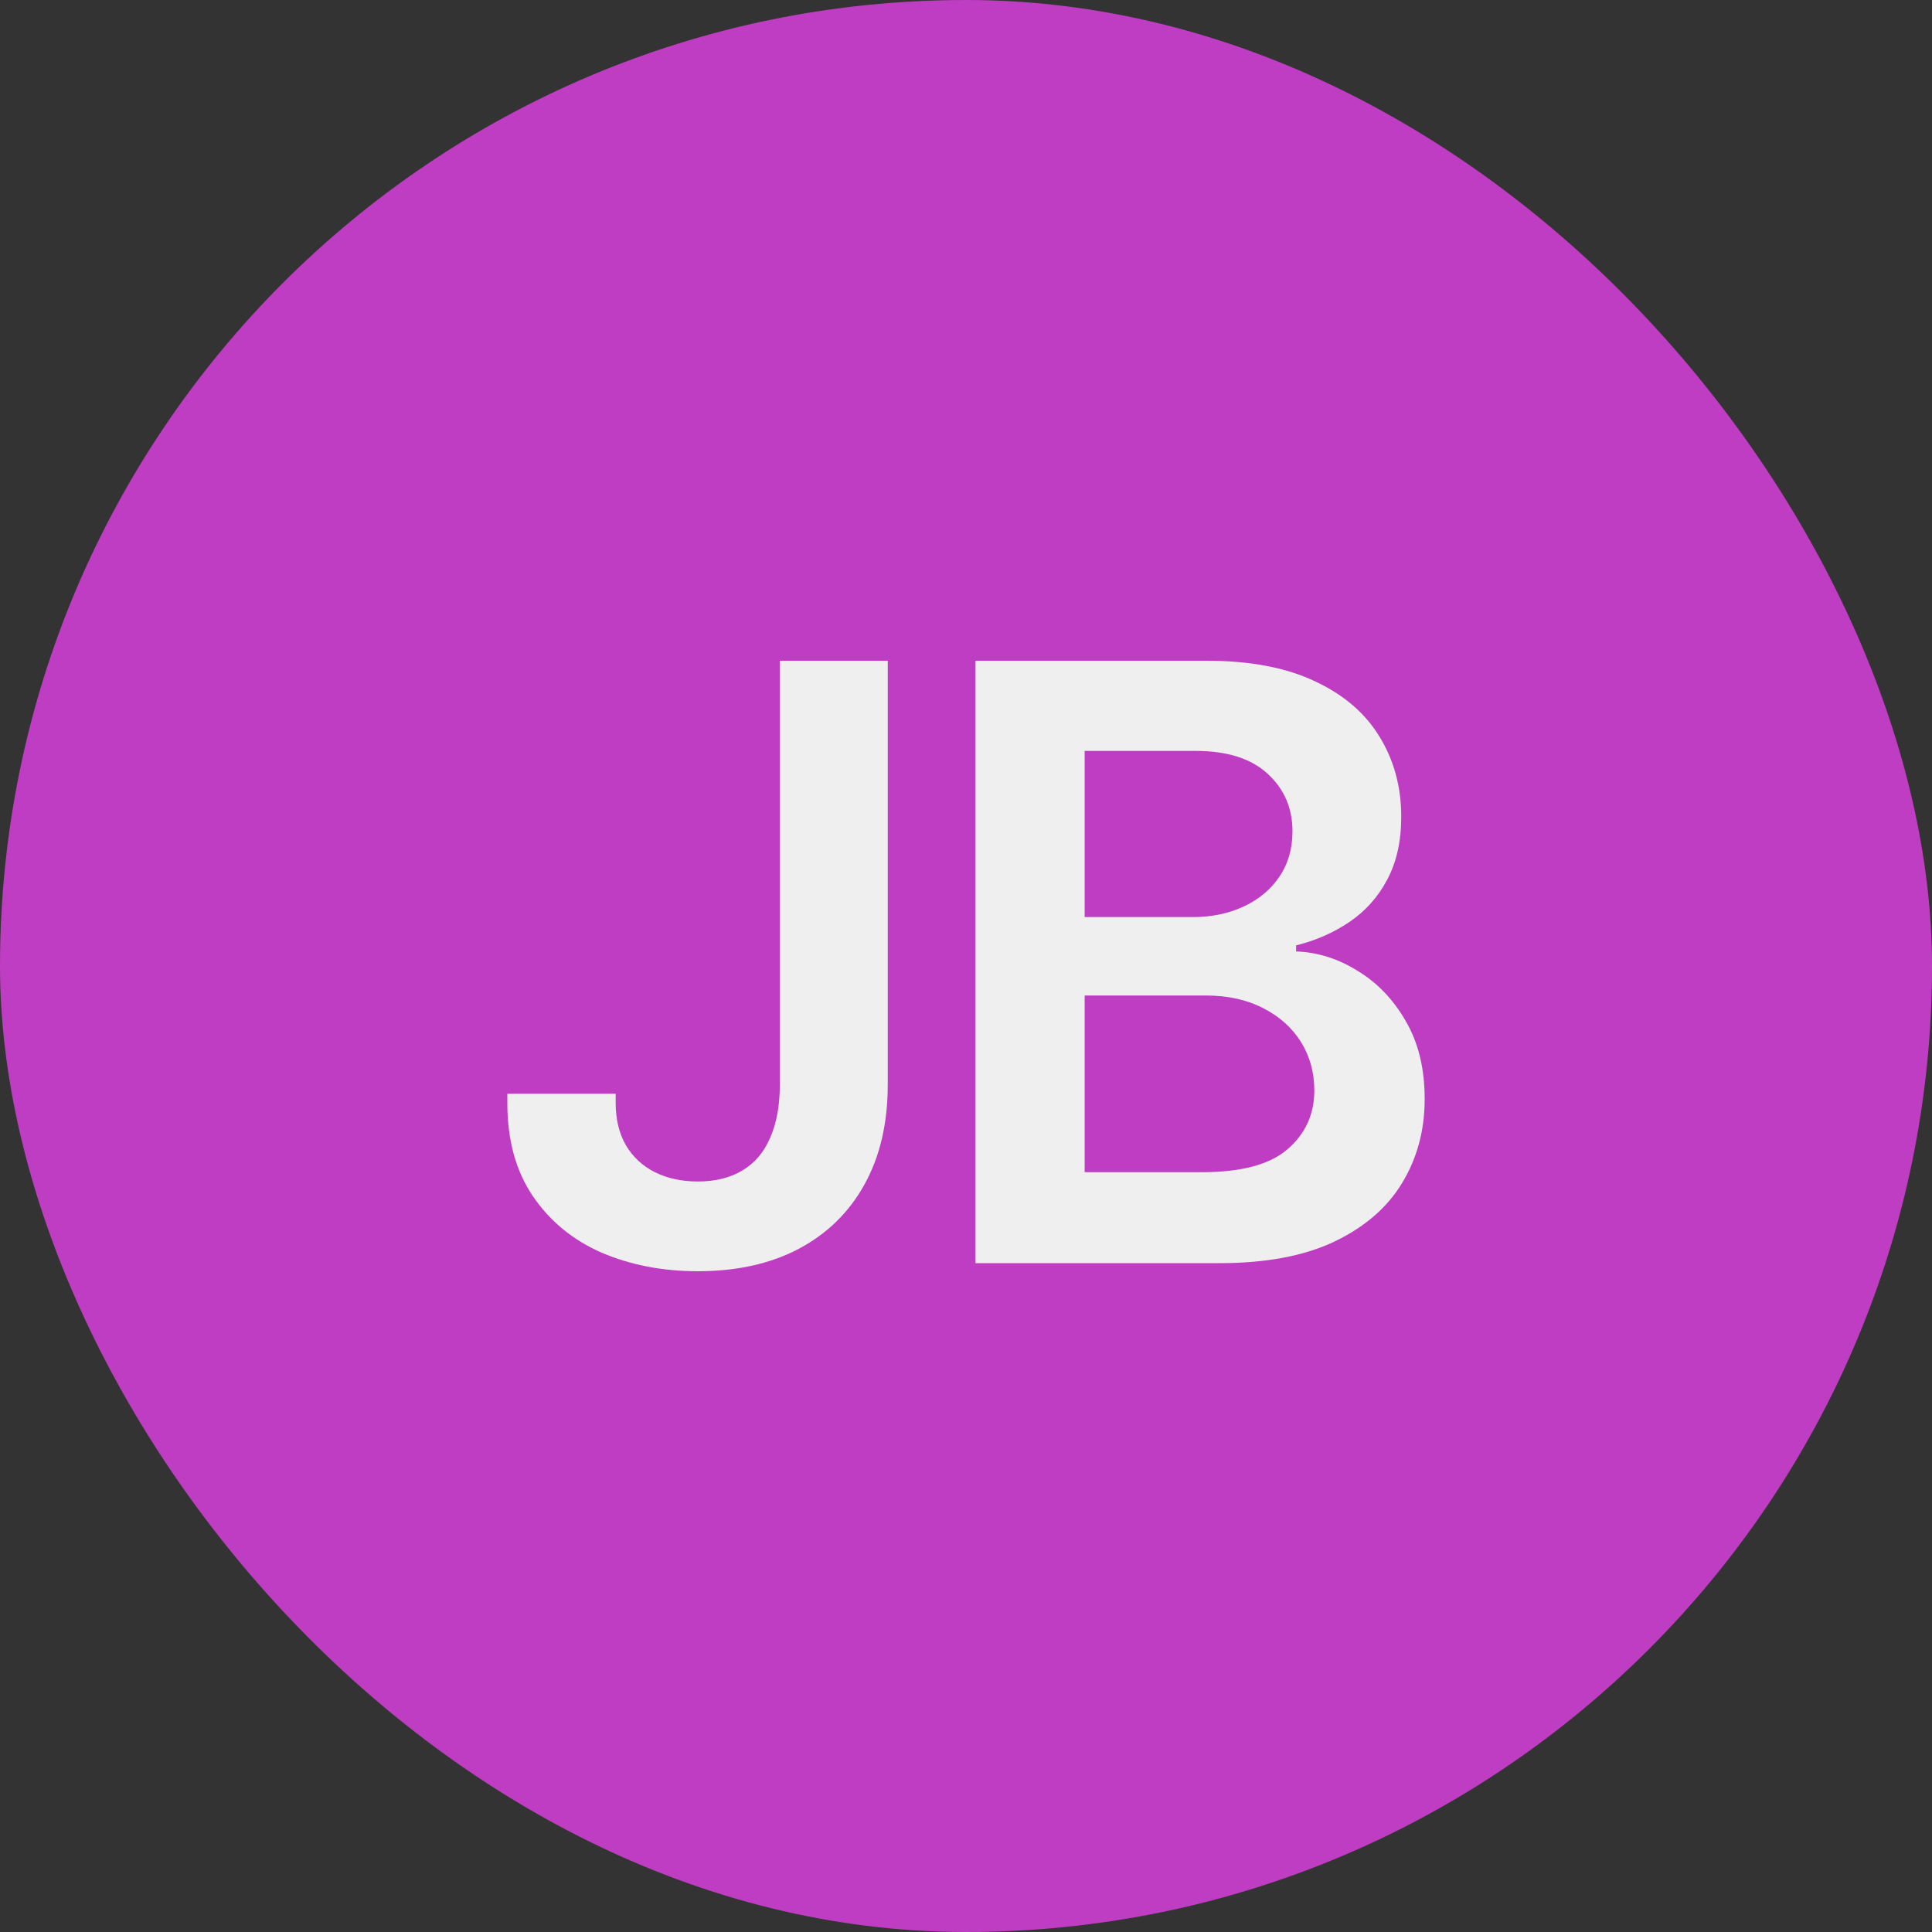<svg width="105" height="105" viewBox="0 0 105 105" fill="none" xmlns="http://www.w3.org/2000/svg">
<rect x="0" y="0" width="105" height="105" fill="#333333" stroke="none"/>
<rect width="105" height="105" rx="52.5" fill="#BF3DC2"/>
<path d="M37.921 69.089C36.017 69.089 34.274 68.752 32.692 68.078C31.125 67.39 29.879 66.364 28.956 65.002C28.034 63.64 27.572 61.955 27.572 59.948V59.443H33.461V59.948C33.461 60.827 33.644 61.589 34.01 62.233C34.391 62.878 34.919 63.369 35.592 63.706C36.266 64.043 37.042 64.211 37.921 64.211C38.873 64.211 39.679 64.013 40.338 63.618C41.012 63.222 41.518 62.629 41.855 61.838C42.206 61.047 42.382 60.08 42.382 58.938V35.91H48.248V58.938C48.248 61.047 47.824 62.863 46.974 64.387C46.139 65.895 44.945 67.06 43.393 67.88C41.855 68.686 40.031 69.089 37.921 69.089Z" fill="#EFEFEF"/>
<path d="M53.017 68.649V35.91H65.585C67.943 35.91 69.906 36.284 71.474 37.031C73.041 37.763 74.213 38.774 74.989 40.063C75.766 41.337 76.154 42.78 76.154 44.392C76.154 45.725 75.897 46.867 75.385 47.819C74.887 48.757 74.206 49.519 73.341 50.105C72.477 50.69 71.51 51.115 70.441 51.379V51.709C71.613 51.752 72.726 52.104 73.781 52.763C74.85 53.408 75.722 54.316 76.395 55.488C77.084 56.66 77.428 58.073 77.428 59.728C77.428 61.428 77.018 62.951 76.198 64.299C75.392 65.632 74.162 66.694 72.506 67.485C70.866 68.261 68.793 68.649 66.288 68.649H53.017ZM58.949 63.706H65.321C67.475 63.706 69.027 63.288 69.98 62.453C70.946 61.618 71.43 60.556 71.43 59.267C71.43 58.286 71.188 57.407 70.705 56.63C70.221 55.854 69.533 55.239 68.639 54.785C67.76 54.331 66.72 54.103 65.519 54.103H58.949V63.706ZM58.949 49.841H64.838C65.849 49.841 66.764 49.65 67.585 49.27C68.405 48.889 69.049 48.354 69.518 47.666C70.001 46.962 70.243 46.135 70.243 45.183C70.243 43.923 69.796 42.883 68.903 42.062C68.009 41.227 66.698 40.81 64.97 40.81H58.949V49.841Z" fill="#EFEFEF"/>
</svg>
